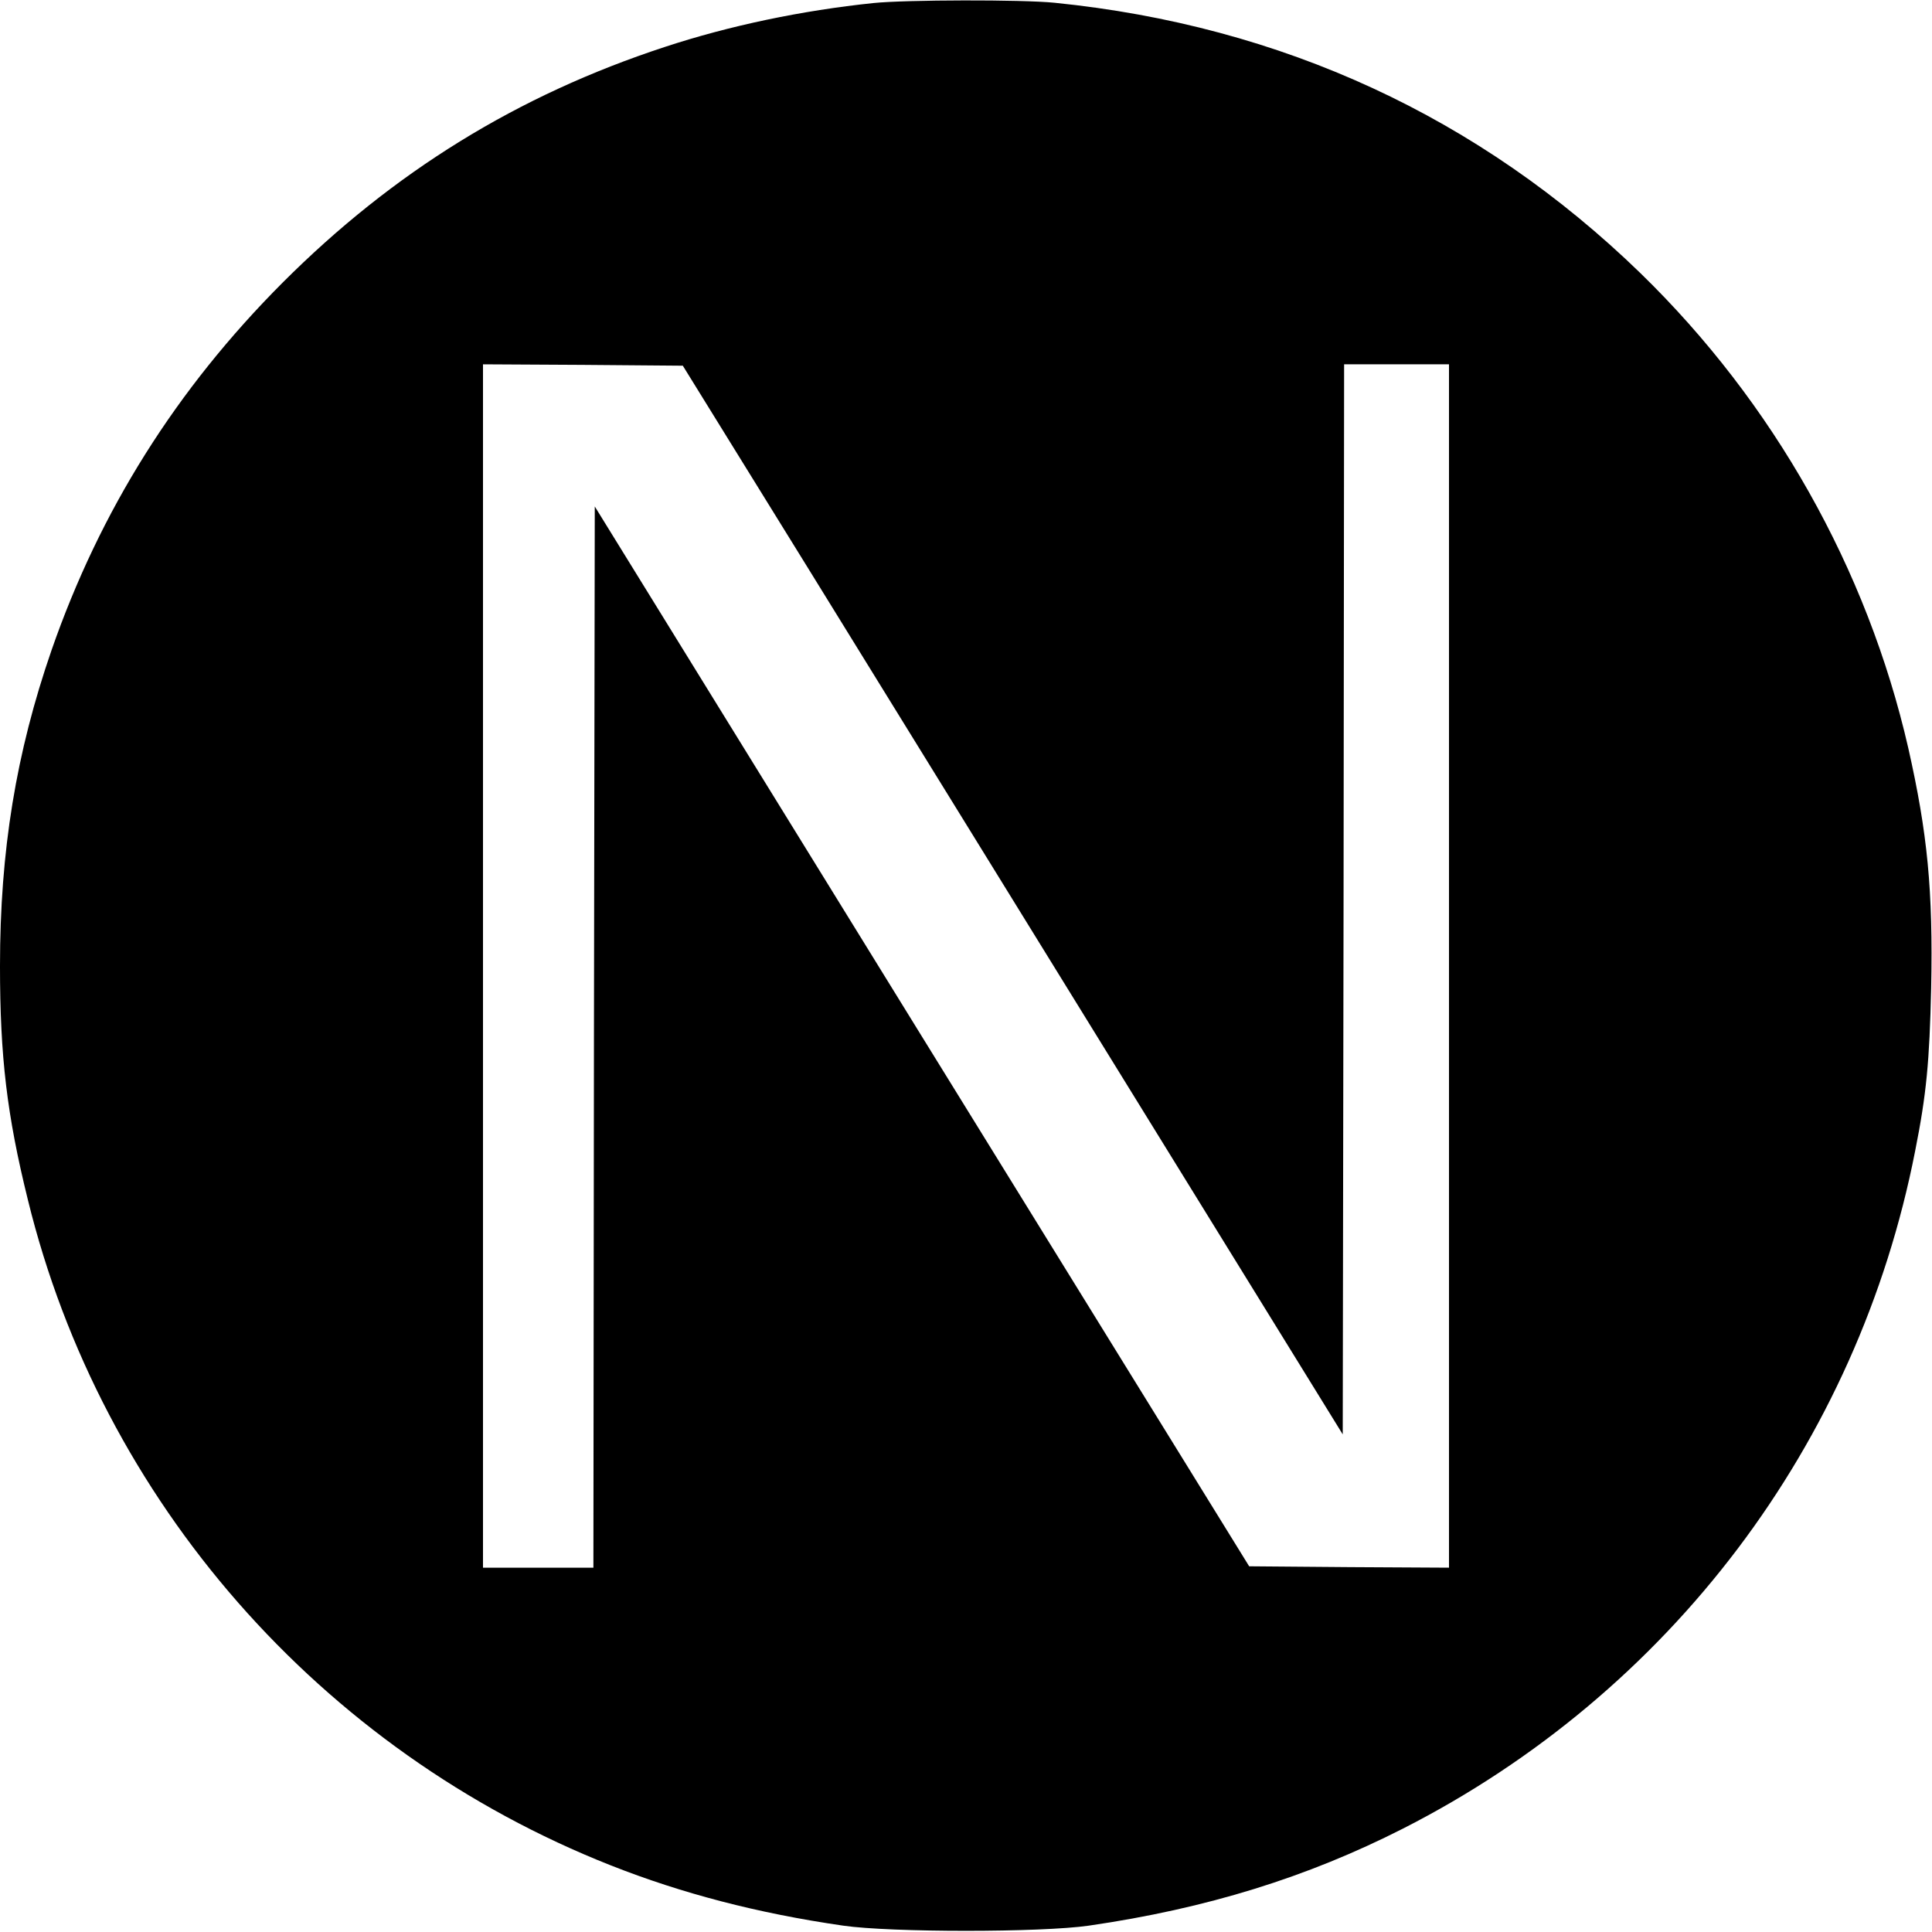<?xml version="1.0" standalone="no"?>
<!DOCTYPE svg PUBLIC "-//W3C//DTD SVG 20010904//EN"
 "http://www.w3.org/TR/2001/REC-SVG-20010904/DTD/svg10.dtd">
<svg version="1.0" xmlns="http://www.w3.org/2000/svg"
 width="700pt" height="700pt" viewBox="0 0 700 700"
 preserveAspectRatio="xMidYMid meet">
<g transform="translate(0,700) scale(0.1,-0.1)"
fill="#000000" stroke="none">
<path d="M3165 6989 c-260 -27 -522 -82 -756 -159 -534 -175 -984 -453 -1385
-854 -386 -387 -661 -825 -837 -1331 -129 -373 -187 -728 -187 -1145 0 -328
25 -540 101 -847 267 -1091 1059 -1996 2113 -2412 256 -101 530 -173 841 -218
173 -25 717 -25 890 0 427 62 791 175 1139 352 966 492 1647 1392 1855 2455
41 206 52 324 58 591 7 353 -13 559 -83 869 -149 650 -489 1252 -970 1720
-583 566 -1300 897 -2123 980 -119 12 -538 11 -656 -1z m-245 -2035 c245 -397
783 -1268 1195 -1936 l750 -1215 3 1939 2 1938 190 0 190 0 0 -2180 0 -2180
-362 2 -362 3 -1186 1920 -1185 1920 -3 -1923 -2 -1922 -200 0 -200 0 0 2180
0 2180 362 -2 362 -3 446 -721z"/>
</g>
</svg>
